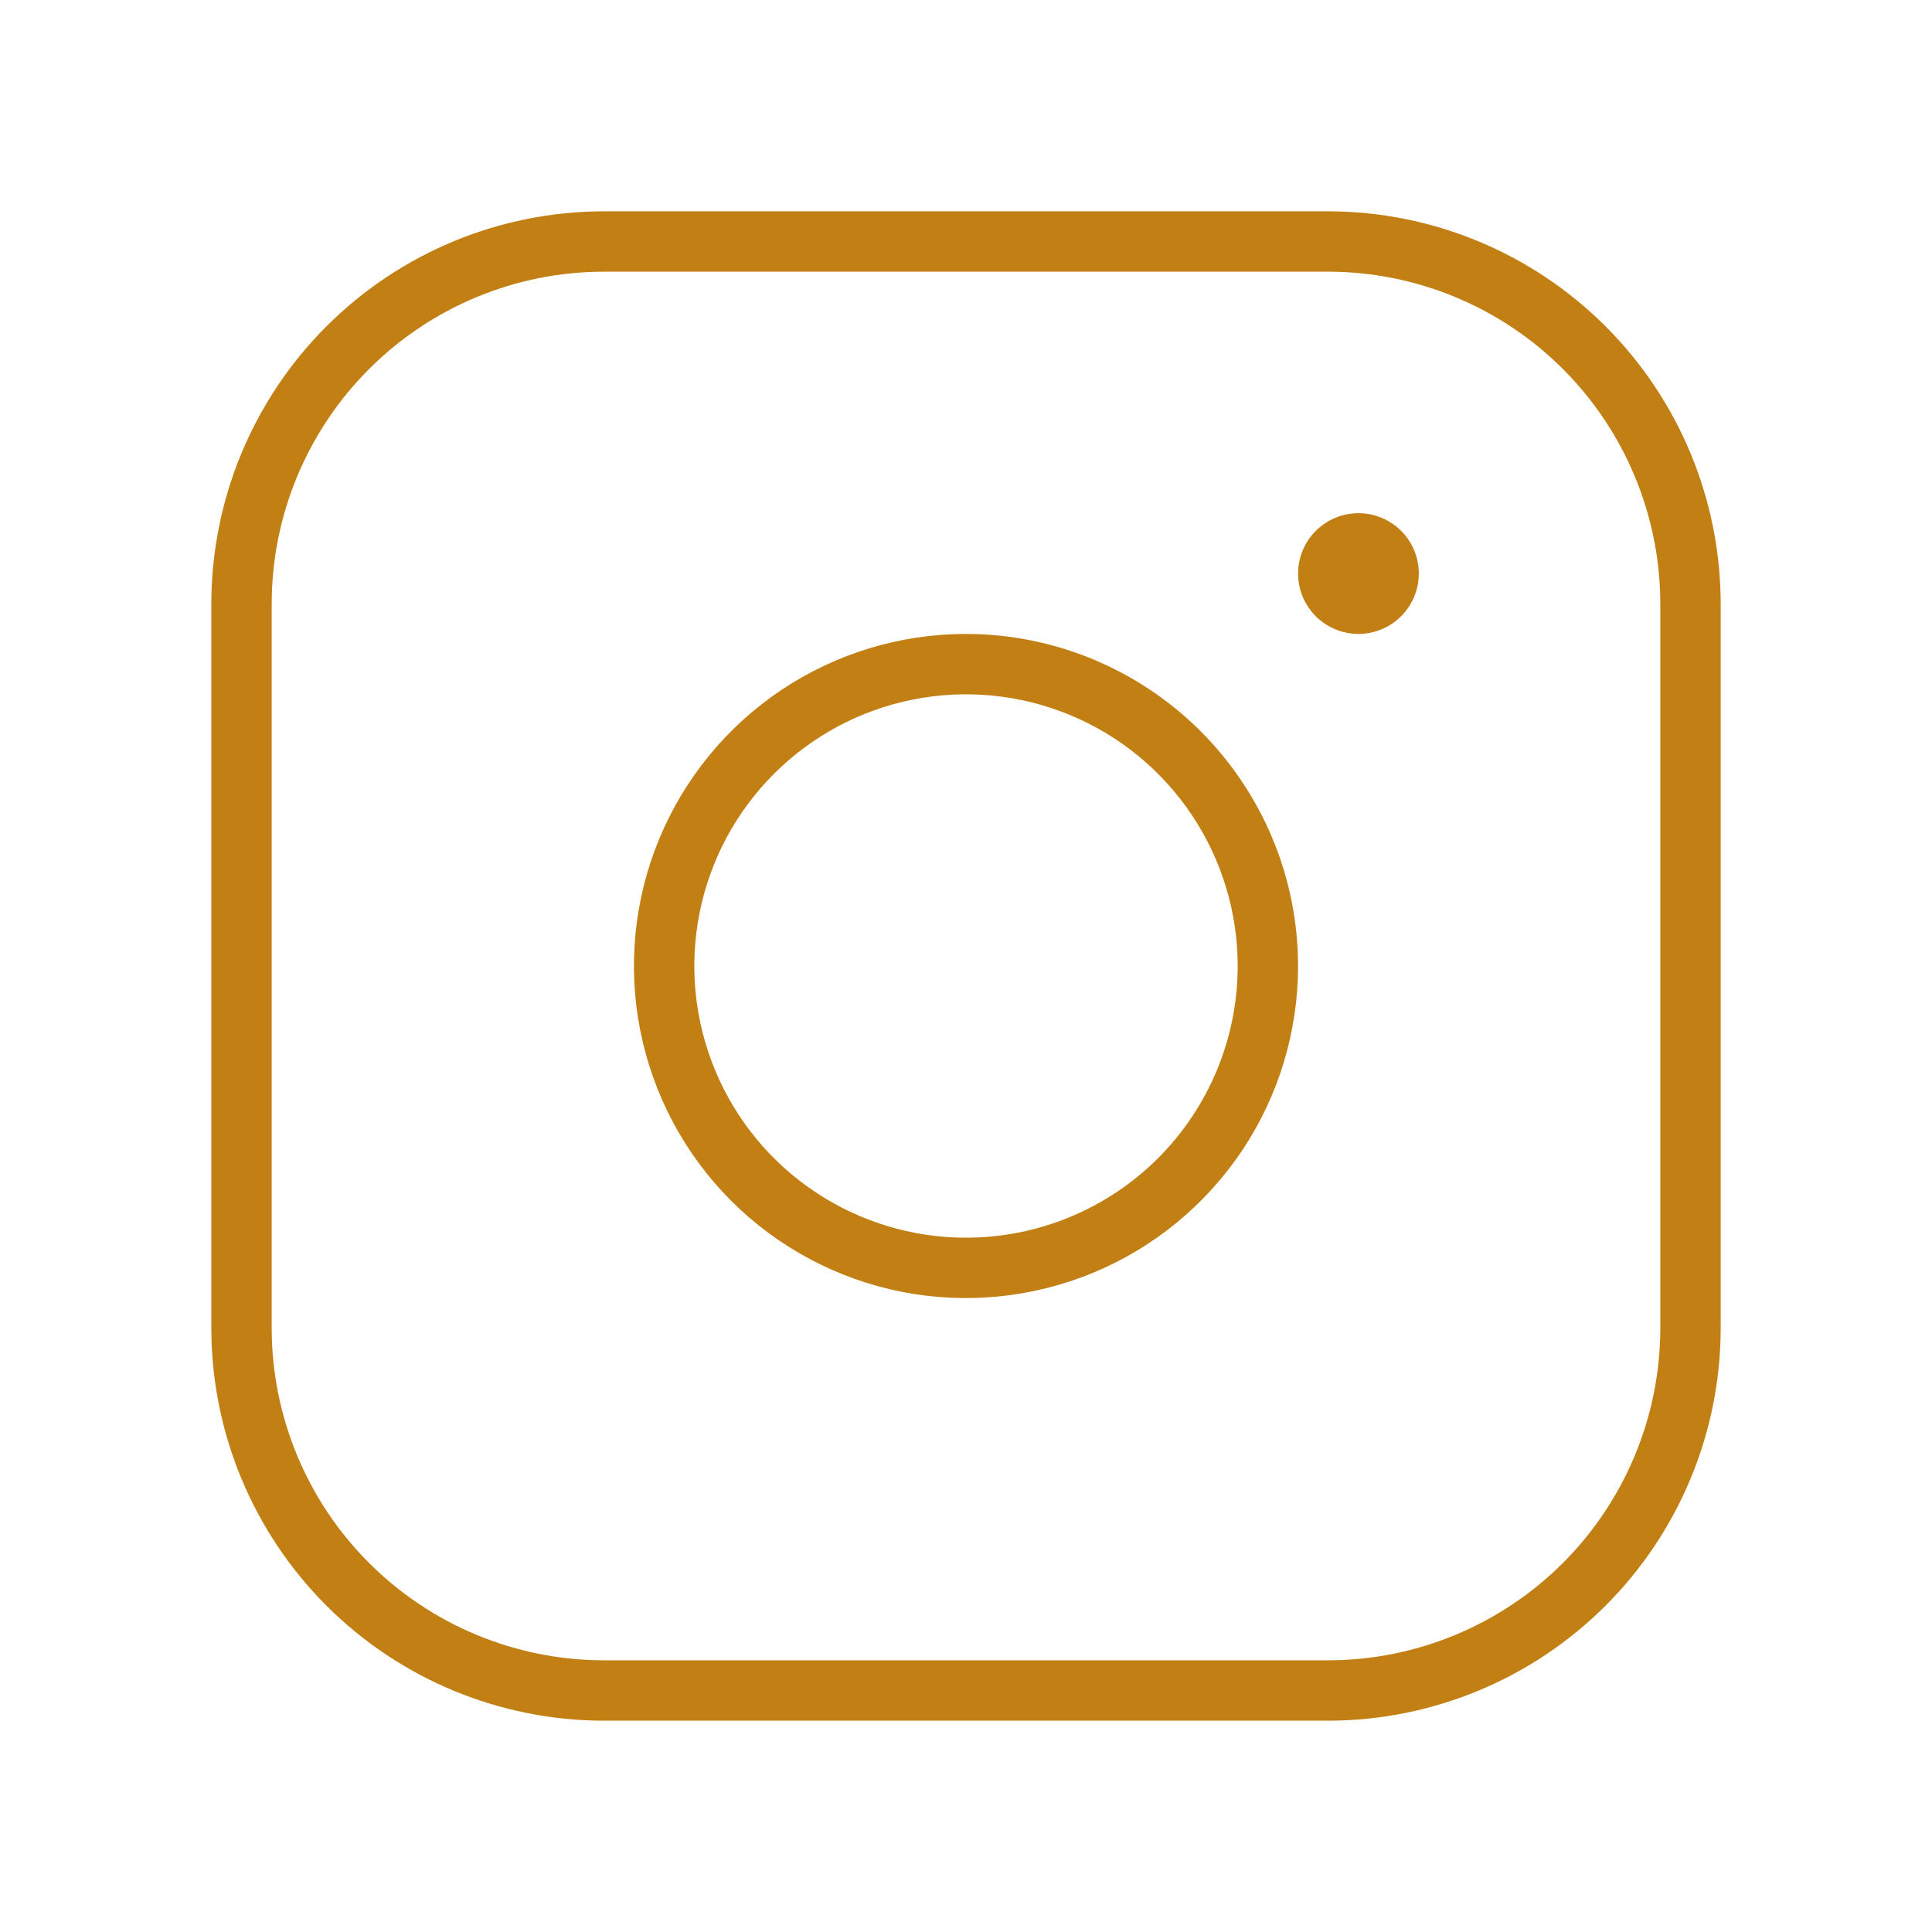 <svg width="48" height="48" viewBox="0 0 48 48" fill="none" xmlns="http://www.w3.org/2000/svg">
<path d="M24 15.75C22.368 15.75 20.773 16.234 19.416 17.14C18.06 18.047 17.002 19.335 16.378 20.843C15.754 22.35 15.59 24.009 15.909 25.61C16.227 27.21 17.013 28.68 18.166 29.834C19.32 30.987 20.79 31.773 22.39 32.092C23.991 32.41 25.65 32.246 27.157 31.622C28.665 30.998 29.953 29.94 30.86 28.584C31.766 27.227 32.25 25.632 32.25 24C32.248 21.813 31.378 19.716 29.831 18.169C28.284 16.622 26.187 15.752 24 15.75ZM24 30.75C22.665 30.75 21.36 30.354 20.25 29.612C19.14 28.871 18.275 27.817 17.764 26.583C17.253 25.35 17.119 23.992 17.38 22.683C17.64 21.374 18.283 20.171 19.227 19.227C20.171 18.283 21.374 17.64 22.683 17.38C23.992 17.119 25.35 17.253 26.583 17.764C27.817 18.275 28.871 19.14 29.612 20.25C30.354 21.36 30.75 22.665 30.75 24C30.75 25.79 30.039 27.507 28.773 28.773C27.507 30.039 25.79 30.75 24 30.75ZM33 5.25H15C12.415 5.253 9.937 6.281 8.109 8.109C6.281 9.937 5.253 12.415 5.25 15V33C5.253 35.585 6.281 38.063 8.109 39.891C9.937 41.719 12.415 42.747 15 42.75H33C35.585 42.747 38.063 41.719 39.891 39.891C41.719 38.063 42.747 35.585 42.75 33V15C42.747 12.415 41.719 9.937 39.891 8.109C38.063 6.281 35.585 5.253 33 5.25ZM41.25 33C41.248 35.187 40.377 37.284 38.831 38.831C37.284 40.377 35.187 41.248 33 41.25H15C12.813 41.248 10.716 40.377 9.169 38.831C7.622 37.284 6.752 35.187 6.75 33V15C6.752 12.813 7.622 10.716 9.169 9.169C10.716 7.622 12.813 6.752 15 6.75H33C35.187 6.752 37.284 7.622 38.831 9.169C40.377 10.716 41.248 12.813 41.25 15V33ZM35.25 14.25C35.25 14.547 35.162 14.837 34.997 15.083C34.832 15.33 34.598 15.522 34.324 15.636C34.05 15.749 33.748 15.779 33.457 15.721C33.166 15.663 32.899 15.52 32.689 15.311C32.48 15.101 32.337 14.834 32.279 14.543C32.221 14.252 32.251 13.95 32.364 13.676C32.478 13.402 32.67 13.168 32.917 13.003C33.163 12.838 33.453 12.75 33.75 12.75C34.148 12.75 34.529 12.908 34.811 13.189C35.092 13.471 35.25 13.852 35.25 14.25Z" fill="#C27F13"/>
</svg>
